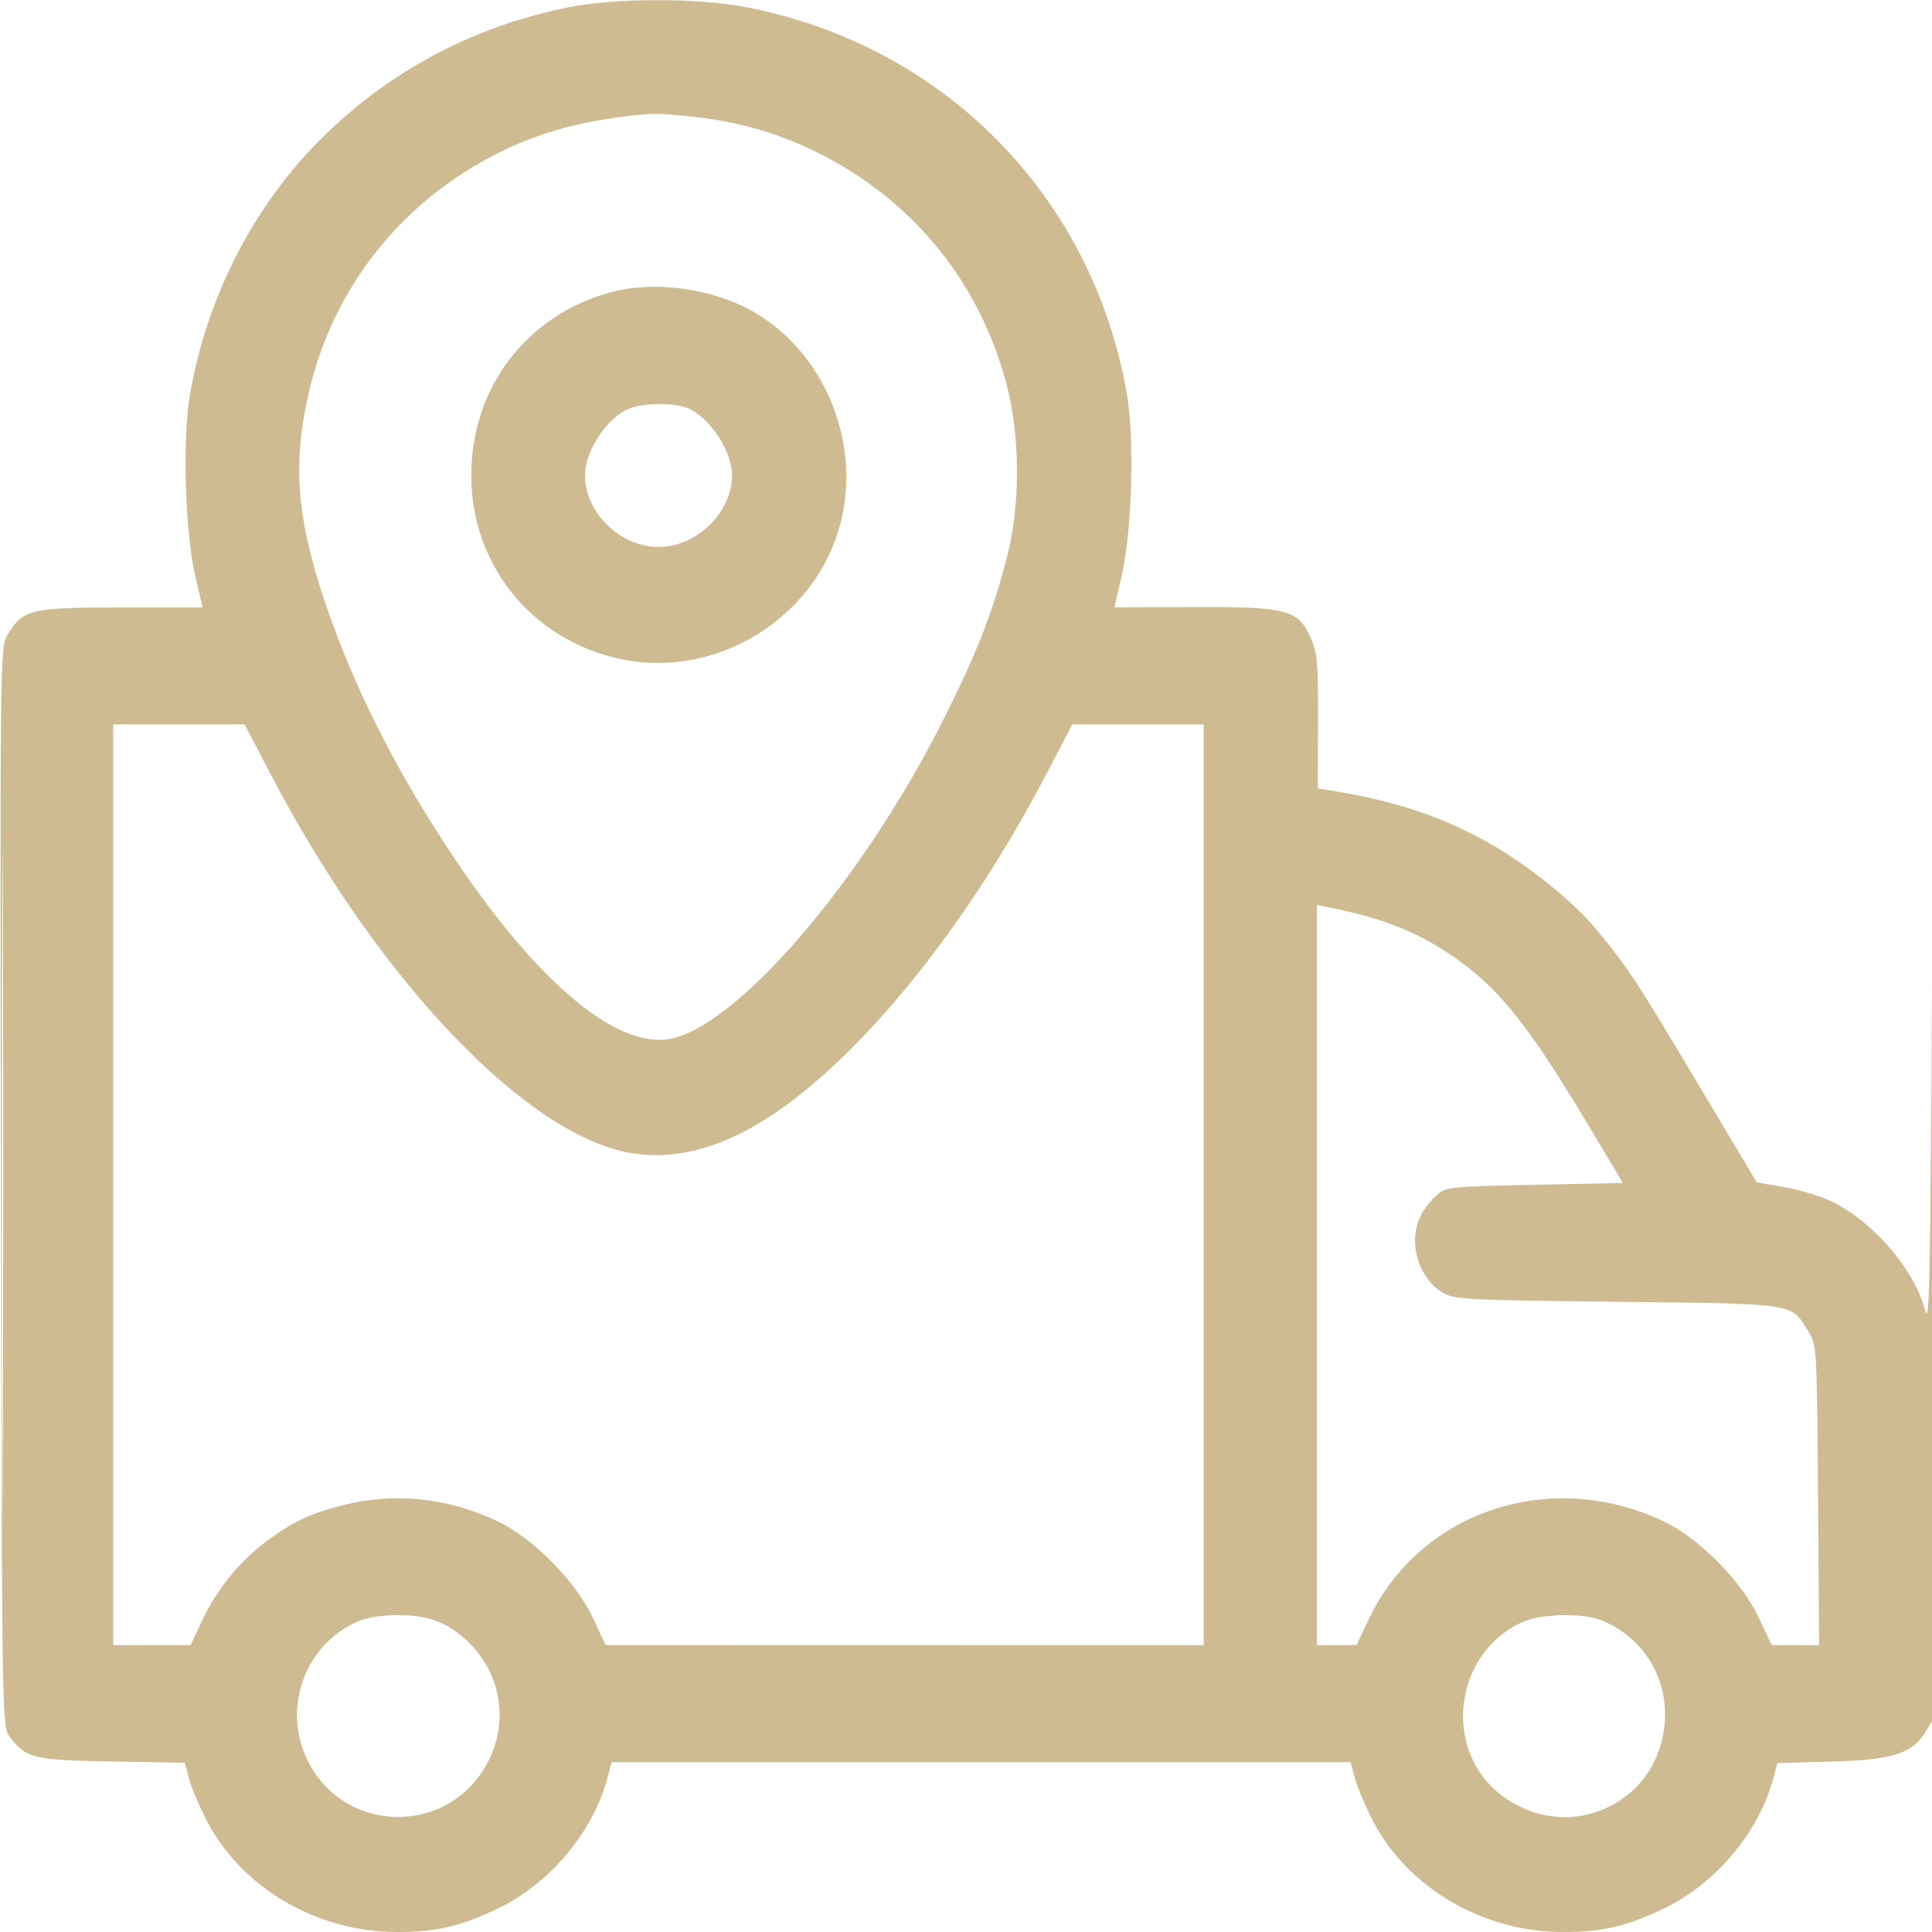 <?xml version="1.0" encoding="UTF-8"?> <svg xmlns="http://www.w3.org/2000/svg" width="28" height="28" viewBox="0 0 28 28" fill="none"><g clip-path="url(#clip0_175_5840)"><path fill-rule="evenodd" clip-rule="evenodd" d="M8.23 0.107C6.842 0.386 5.602 1.052 4.615 2.05C3.659 3.016 2.996 4.319 2.755 5.707C2.641 6.358 2.68 7.699 2.831 8.353L2.936 8.804L1.755 8.804C0.437 8.805 0.336 8.829 0.109 9.2C0.001 9.376 -3.34033e-05 9.471 0.014 17.199C0.027 24.923 0.029 25.021 0.137 25.165C0.376 25.484 0.482 25.51 1.626 25.529L2.678 25.547L2.739 25.775C2.772 25.901 2.888 26.176 2.997 26.386C3.499 27.359 4.593 28 5.751 28C6.325 28 6.671 27.92 7.207 27.664C7.965 27.302 8.593 26.557 8.802 25.771L8.864 25.539H14.219H19.574L19.636 25.771C19.67 25.899 19.787 26.176 19.895 26.386C20.398 27.359 21.492 28 22.649 28C23.224 28 23.57 27.92 24.106 27.664C24.861 27.303 25.491 26.556 25.699 25.777L25.759 25.551L26.538 25.53C27.462 25.505 27.733 25.412 27.935 25.053L28.055 24.84L28.041 17.055C28.029 9.511 28.027 9.424 28 14.272C27.976 18.592 27.963 19.237 27.9 18.99C27.75 18.405 27.155 17.711 26.551 17.415C26.39 17.336 26.078 17.241 25.859 17.204L25.461 17.137L24.572 15.647C23.707 14.196 23.565 13.981 23.107 13.437C22.792 13.062 22.16 12.552 21.639 12.252C20.927 11.842 20.238 11.609 19.297 11.458L19.099 11.427L19.102 10.457C19.105 9.594 19.093 9.46 18.993 9.237C18.814 8.834 18.648 8.792 17.277 8.798L16.151 8.802L16.255 8.352C16.406 7.699 16.445 6.358 16.331 5.707C15.833 2.843 13.683 0.66 10.815 0.104C10.107 -0.033 8.924 -0.032 8.23 0.107ZM9.16 1.675C8.328 1.769 7.702 1.955 7.071 2.296C5.783 2.99 4.862 4.164 4.507 5.562C4.233 6.644 4.283 7.449 4.702 8.703C5.115 9.939 5.753 11.203 6.605 12.468C7.845 14.309 9.005 15.25 9.777 15.042C10.784 14.771 12.554 12.67 13.685 10.404C14.17 9.432 14.365 8.933 14.589 8.094C14.79 7.342 14.788 6.324 14.586 5.563C14.201 4.119 13.283 2.967 11.963 2.27C11.378 1.962 10.76 1.772 10.102 1.699C9.582 1.641 9.484 1.639 9.16 1.675ZM8.842 4.238C7.627 4.572 6.83 5.622 6.83 6.89C6.83 8.251 7.792 9.368 9.145 9.578C10.44 9.779 11.754 8.961 12.145 7.71C12.537 6.457 11.942 5.02 10.794 4.452C10.206 4.161 9.43 4.076 8.842 4.238ZM9.104 5.927C8.788 6.065 8.477 6.543 8.477 6.89C8.477 7.427 8.991 7.927 9.543 7.927C10.095 7.927 10.609 7.427 10.609 6.89C10.609 6.554 10.317 6.093 10.002 5.93C9.813 5.832 9.326 5.831 9.104 5.927ZM0.027 17.144C0.027 21.445 0.033 23.213 0.041 21.072C0.049 18.931 0.049 15.412 0.041 13.252C0.033 11.091 0.027 12.843 0.027 17.144ZM1.641 17.171V23.843L2.201 23.842L2.762 23.841L2.936 23.473C3.146 23.031 3.468 22.633 3.847 22.348C4.233 22.058 4.48 21.94 4.962 21.816C5.715 21.624 6.488 21.704 7.214 22.049C7.728 22.292 8.344 22.918 8.592 23.446L8.777 23.841L13.111 23.842L17.445 23.843V17.171V10.499H16.493H15.541L15.151 11.244C14.294 12.883 13.233 14.346 12.162 15.368C11.075 16.404 10.129 16.84 9.217 16.722C7.7 16.527 5.511 14.257 3.935 11.244L3.545 10.499H2.593H1.641V17.171ZM19.086 18.48V23.843L19.373 23.842L19.66 23.841L19.834 23.473C20.577 21.9 22.471 21.269 24.112 22.049C24.626 22.292 25.243 22.918 25.49 23.446L25.676 23.841L26.02 23.842L26.364 23.843L26.348 21.669C26.332 19.519 26.331 19.494 26.208 19.296C25.949 18.88 26.061 18.897 23.434 18.867C21.206 18.841 21.072 18.834 20.899 18.73C20.672 18.594 20.508 18.285 20.508 17.991C20.508 17.732 20.601 17.529 20.808 17.335C20.953 17.2 20.961 17.199 22.237 17.171L23.519 17.144L23.012 16.294C22.183 14.907 21.741 14.347 21.137 13.916C20.585 13.522 20.075 13.314 19.264 13.151L19.086 13.116V18.48ZM5.162 23.51C4.403 23.855 4.084 24.782 4.467 25.532C5.021 26.614 6.554 26.596 7.089 25.501C7.367 24.933 7.256 24.267 6.807 23.818C6.509 23.52 6.226 23.408 5.77 23.408C5.513 23.408 5.313 23.442 5.162 23.51ZM22.061 23.51C21.069 23.96 20.899 25.36 21.756 26.014C22.756 26.777 24.13 26.099 24.131 24.842C24.131 24.245 23.779 23.72 23.221 23.487C22.946 23.372 22.339 23.384 22.061 23.51Z" fill="#CFBB92"></path></g><defs><clipPath id="clip0_175_5840"><rect width="28" height="28" fill="white"></rect></clipPath></defs></svg> 